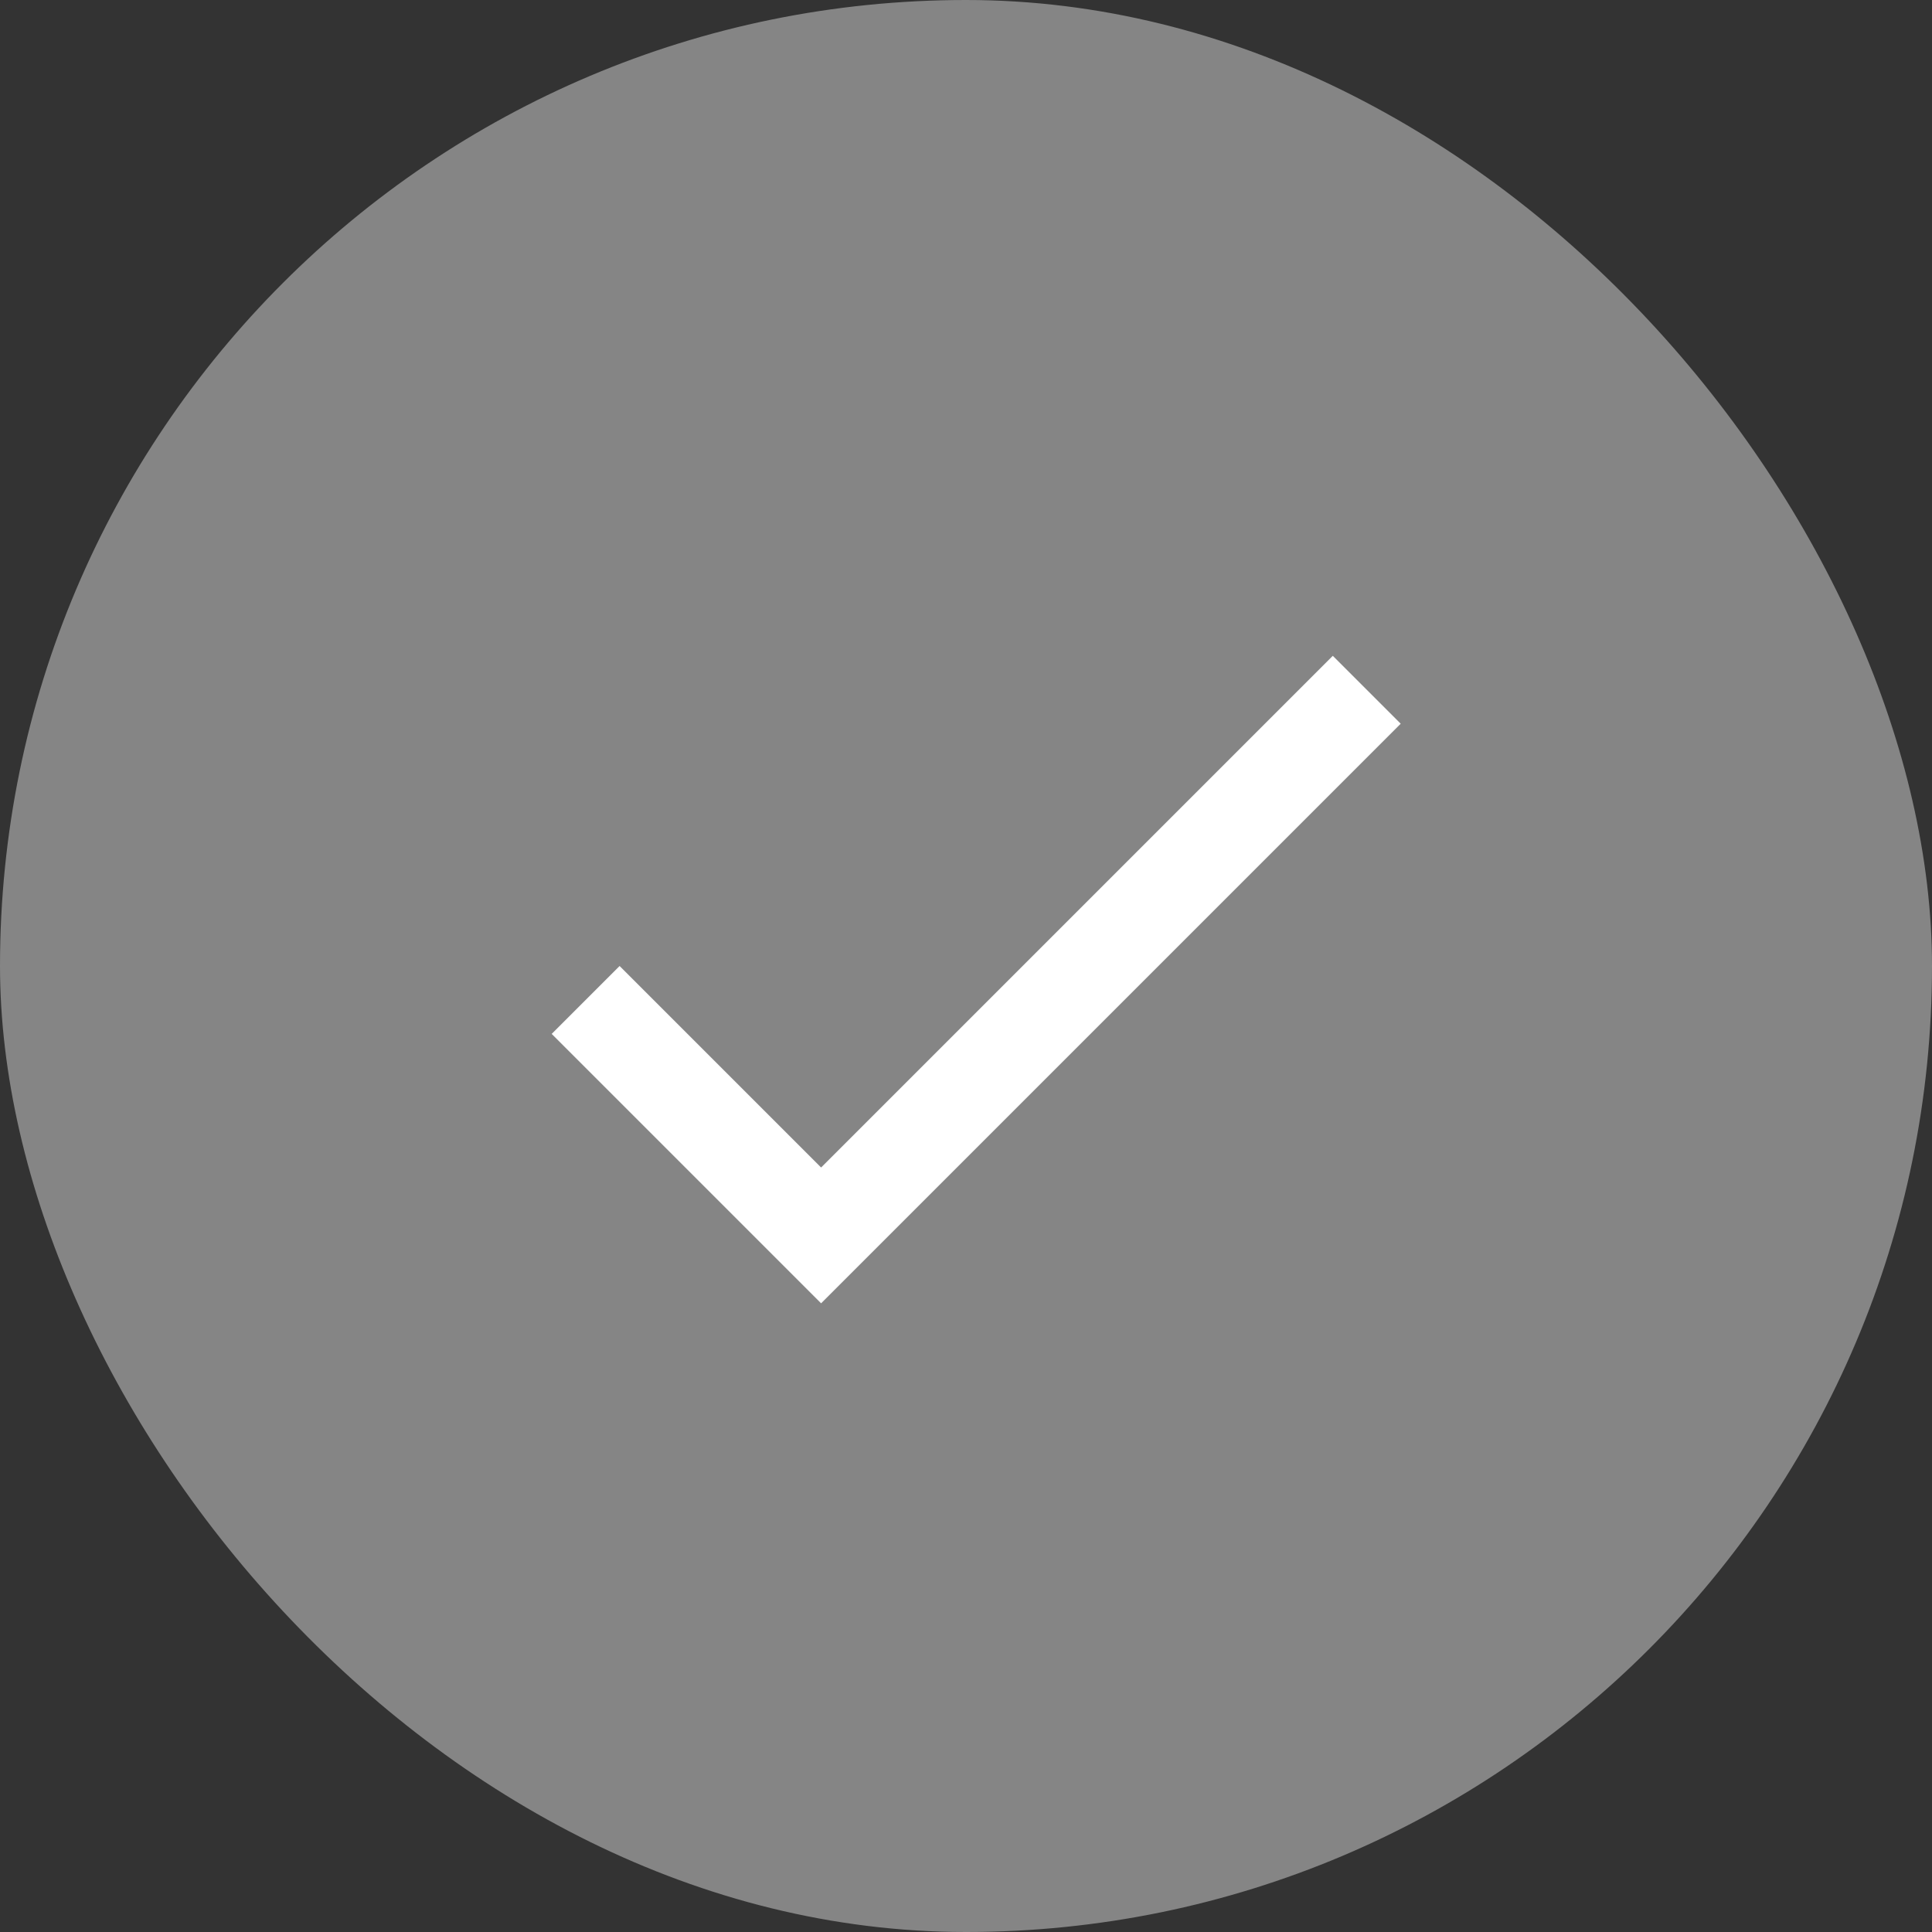 <svg xmlns="http://www.w3.org/2000/svg" width="40" height="40" viewBox="0 0 40 40" fill="none"><rect x="0" y="0" width="40" height="40" fill="#333333" stroke="none"/><rect width="40" height="40" rx="20" fill="white" fill-opacity="0.4"></rect><path d="M17 24.172L27.594 13.578L29 14.984L17 26.984L11.422 21.406L12.828 20L17 24.172Z" fill="white"></path></svg>